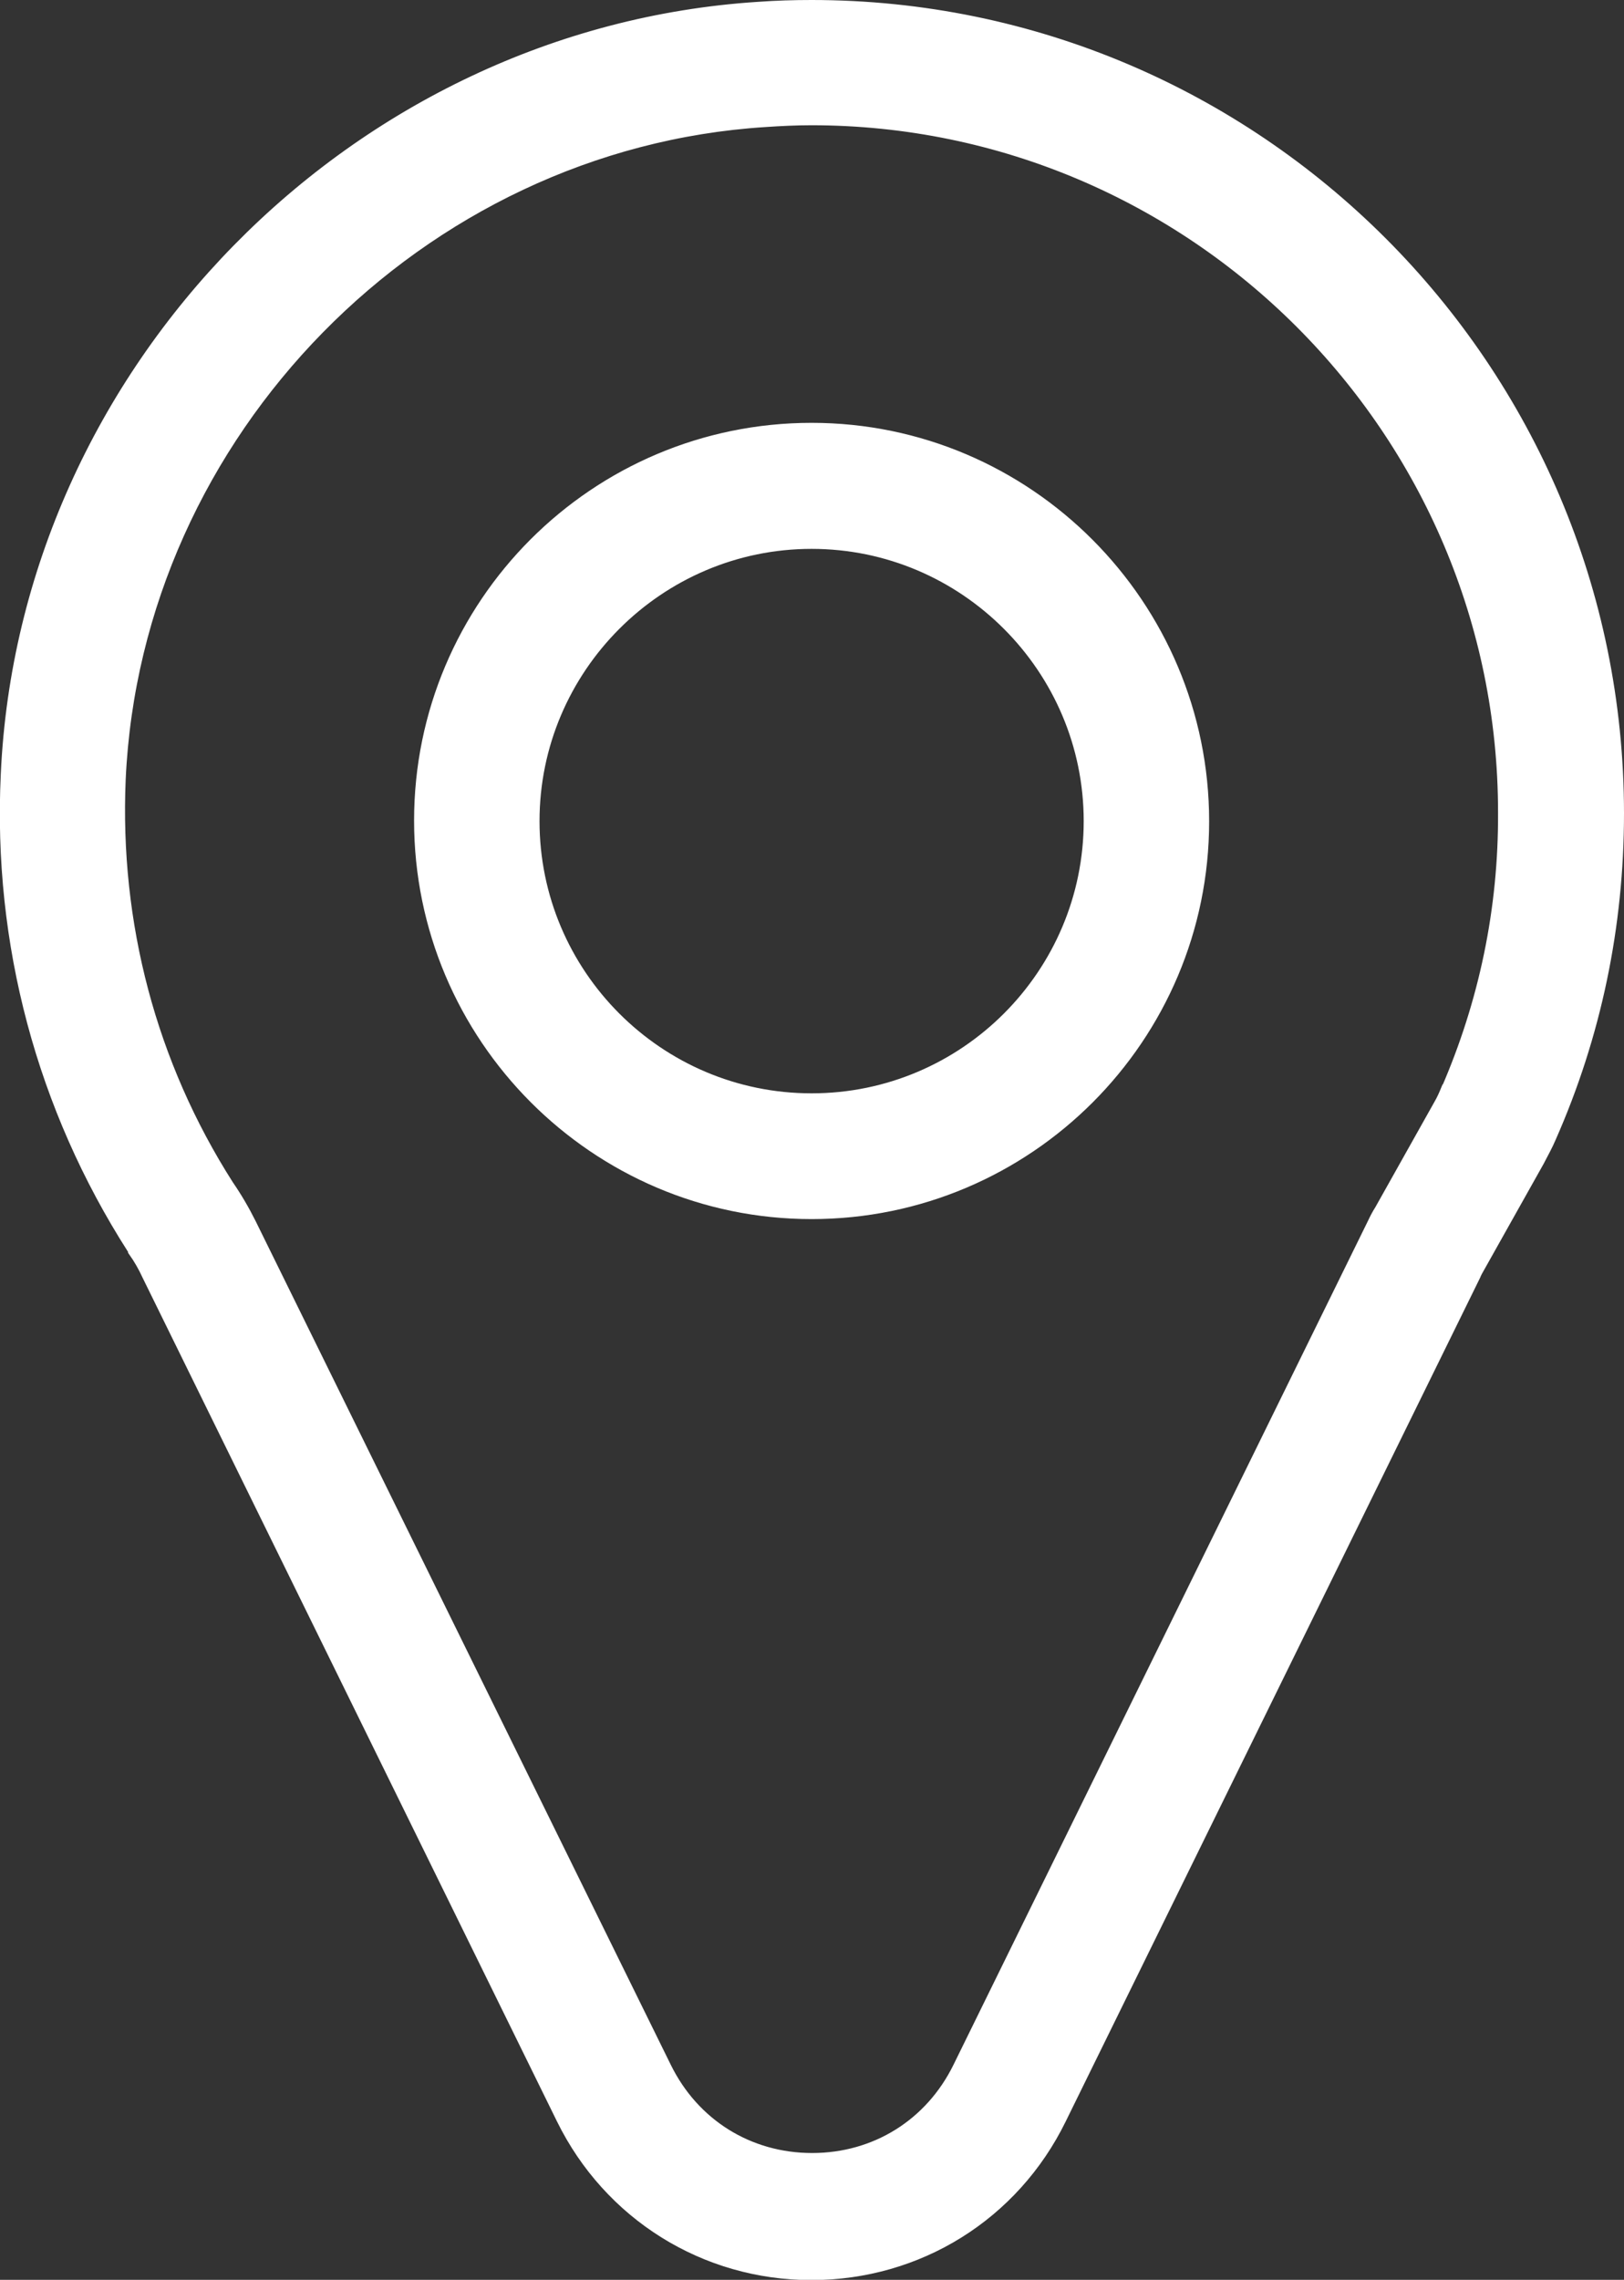 <?xml version="1.0" encoding="UTF-8"?>
<svg id="Calque_1" data-name="Calque 1" xmlns="http://www.w3.org/2000/svg" viewBox="0 0 62.79 88.1">
  <rect x="0" y="0" width="62.79" height="88.1" fill="#333333" stroke="none"/>
  <defs>
    <style>
      .cls-1 {
        fill: #fff;
        stroke: #fff;
        stroke-miterlimit: 10;
        stroke-width: .5px;
      }
    </style>
  </defs>
  <path class="cls-1" d="M31.38.25c-.68,0-1.37.02-2.05.07C13.75,1.32.98,14.33.28,29.93c-.31,6.52,1.39,12.86,4.88,18.31.02.02.04.04.04.09.2.28.39.61.54.94l16.02,32.6c1.81,3.68,5.49,5.99,9.61,5.99h0c4.12,0,7.8-2.29,9.61-5.99l16.02-32.6c.04-.11.11-.22.17-.33l2.29-4.08c.17-.33.33-.61.46-.92,1.74-3.94,2.62-8.15,2.62-12.51C62.54,14.22,48.55.25,31.38.25ZM55.94,42.16c-.07.17-.15.35-.26.54l-2.29,4.08c-.11.17-.2.35-.28.52l-16.02,32.6c-1.09,2.22-3.23,3.55-5.69,3.55s-4.6-1.33-5.69-3.55L9.66,47.3h0c-.26-.52-.54-1-.87-1.48-2.99-4.69-4.42-10.11-4.18-15.71.61-13.42,11.59-24.6,24.97-25.45.59-.04,1.2-.07,1.79-.07,14.77,0,26.8,12.03,26.8,26.8.02,3.75-.74,7.37-2.22,10.77Z"/>
  <path class="cls-1" d="M31.38,16.59c-8.35,0-15.12,6.78-15.12,15.12s6.78,15.15,15.12,15.15,15.12-6.78,15.12-15.12-6.78-15.15-15.12-15.15ZM31.38,42.5c-5.95,0-10.77-4.84-10.77-10.77s4.84-10.77,10.77-10.77,10.77,4.84,10.77,10.77-4.82,10.77-10.77,10.77Z"/>
</svg>